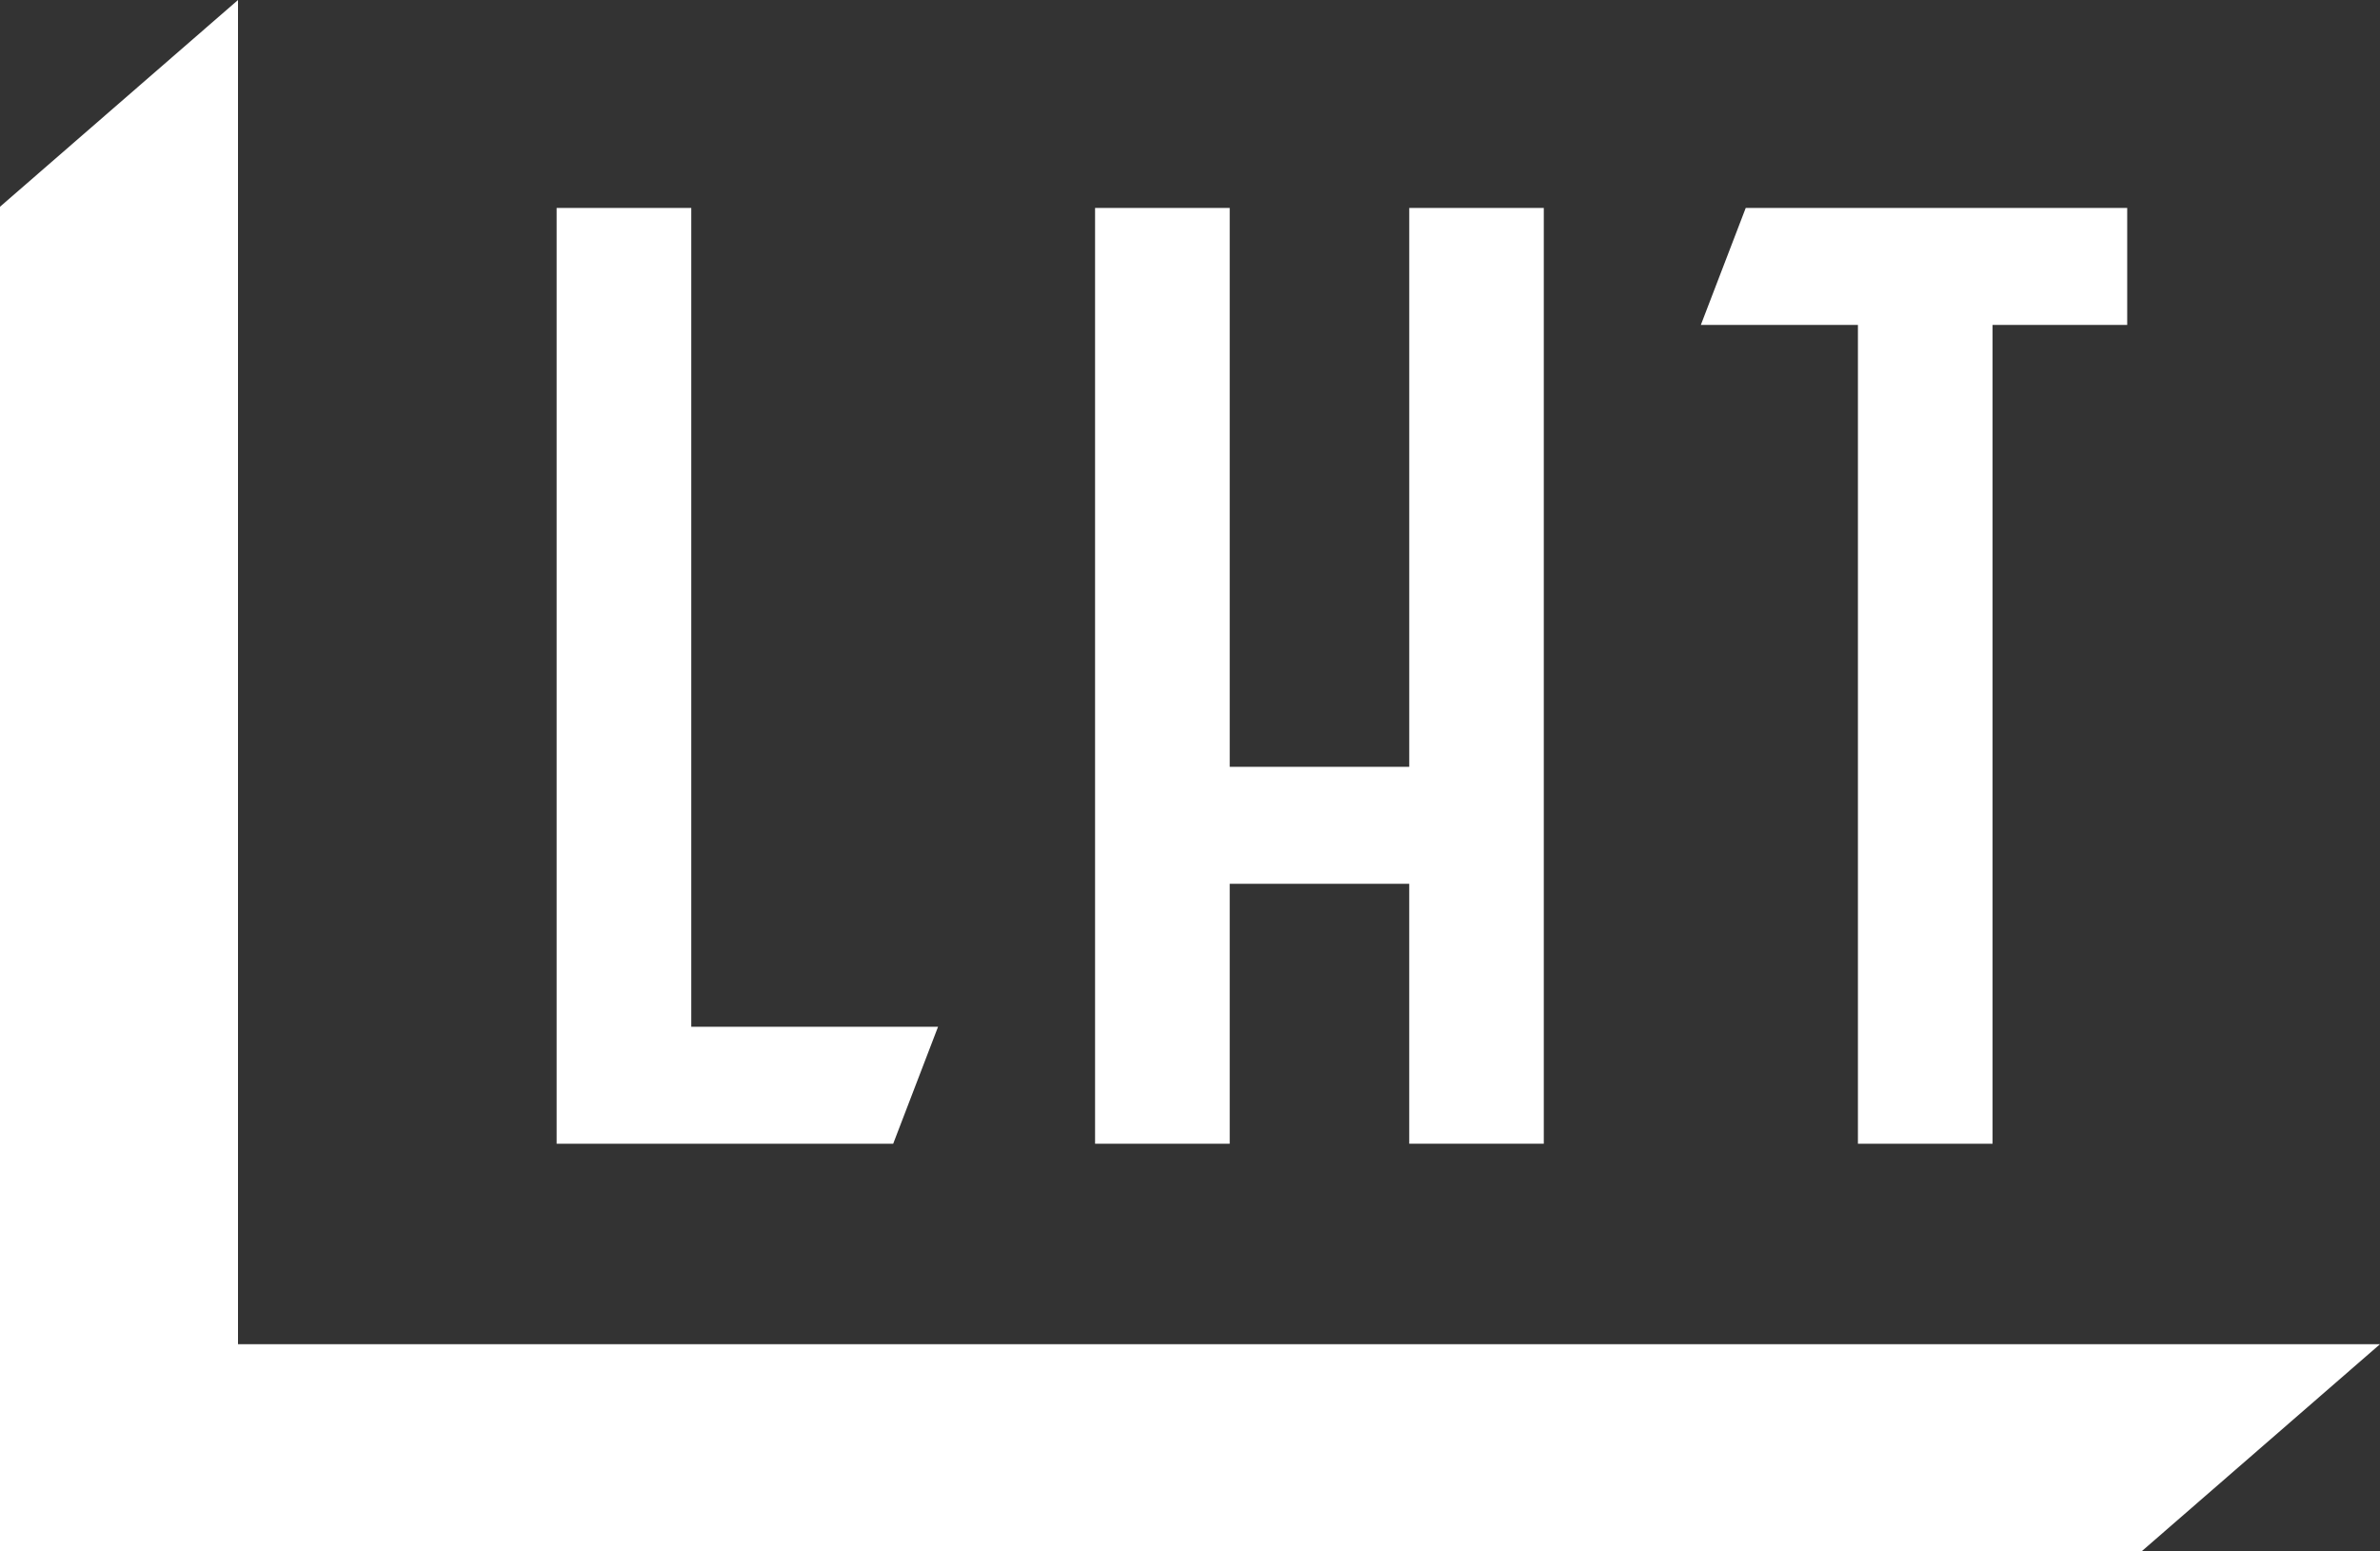 <svg id="グループ_1105" data-name="グループ 1105" xmlns="http://www.w3.org/2000/svg" width="175" height="114.032" viewBox="0 0 175 114.032">
  <rect x="0" y="0" width="175" height="114.032" fill="#333333" stroke="none"/>
  <path id="パス_874" data-name="パス 874" d="M17.5,98.826V0L0,15.2v98.829H157.5L175,98.826Z" fill="#fff"/>
  <path id="パス_875" data-name="パス 875" d="M47.885,67.608H29.739V7.411h-9.9v68.8H44.585Z" transform="translate(21.09 7.878)" fill="#fff"/>
  <path id="パス_876" data-name="パス 876" d="M48.93,57.1h13.2V76.209h9.894V7.411H62.131V48.5H48.93V7.411h-9.9v68.8h9.9Z" transform="translate(41.49 7.877)" fill="#fff"/>
  <path id="パス_877" data-name="パス 877" d="M72.171,76.209h9.9v-60.2h9.9v-8.6H63.922l-3.3,8.6H72.171Z" transform="translate(64.441 7.878)" fill="#fff"/>
</svg>
